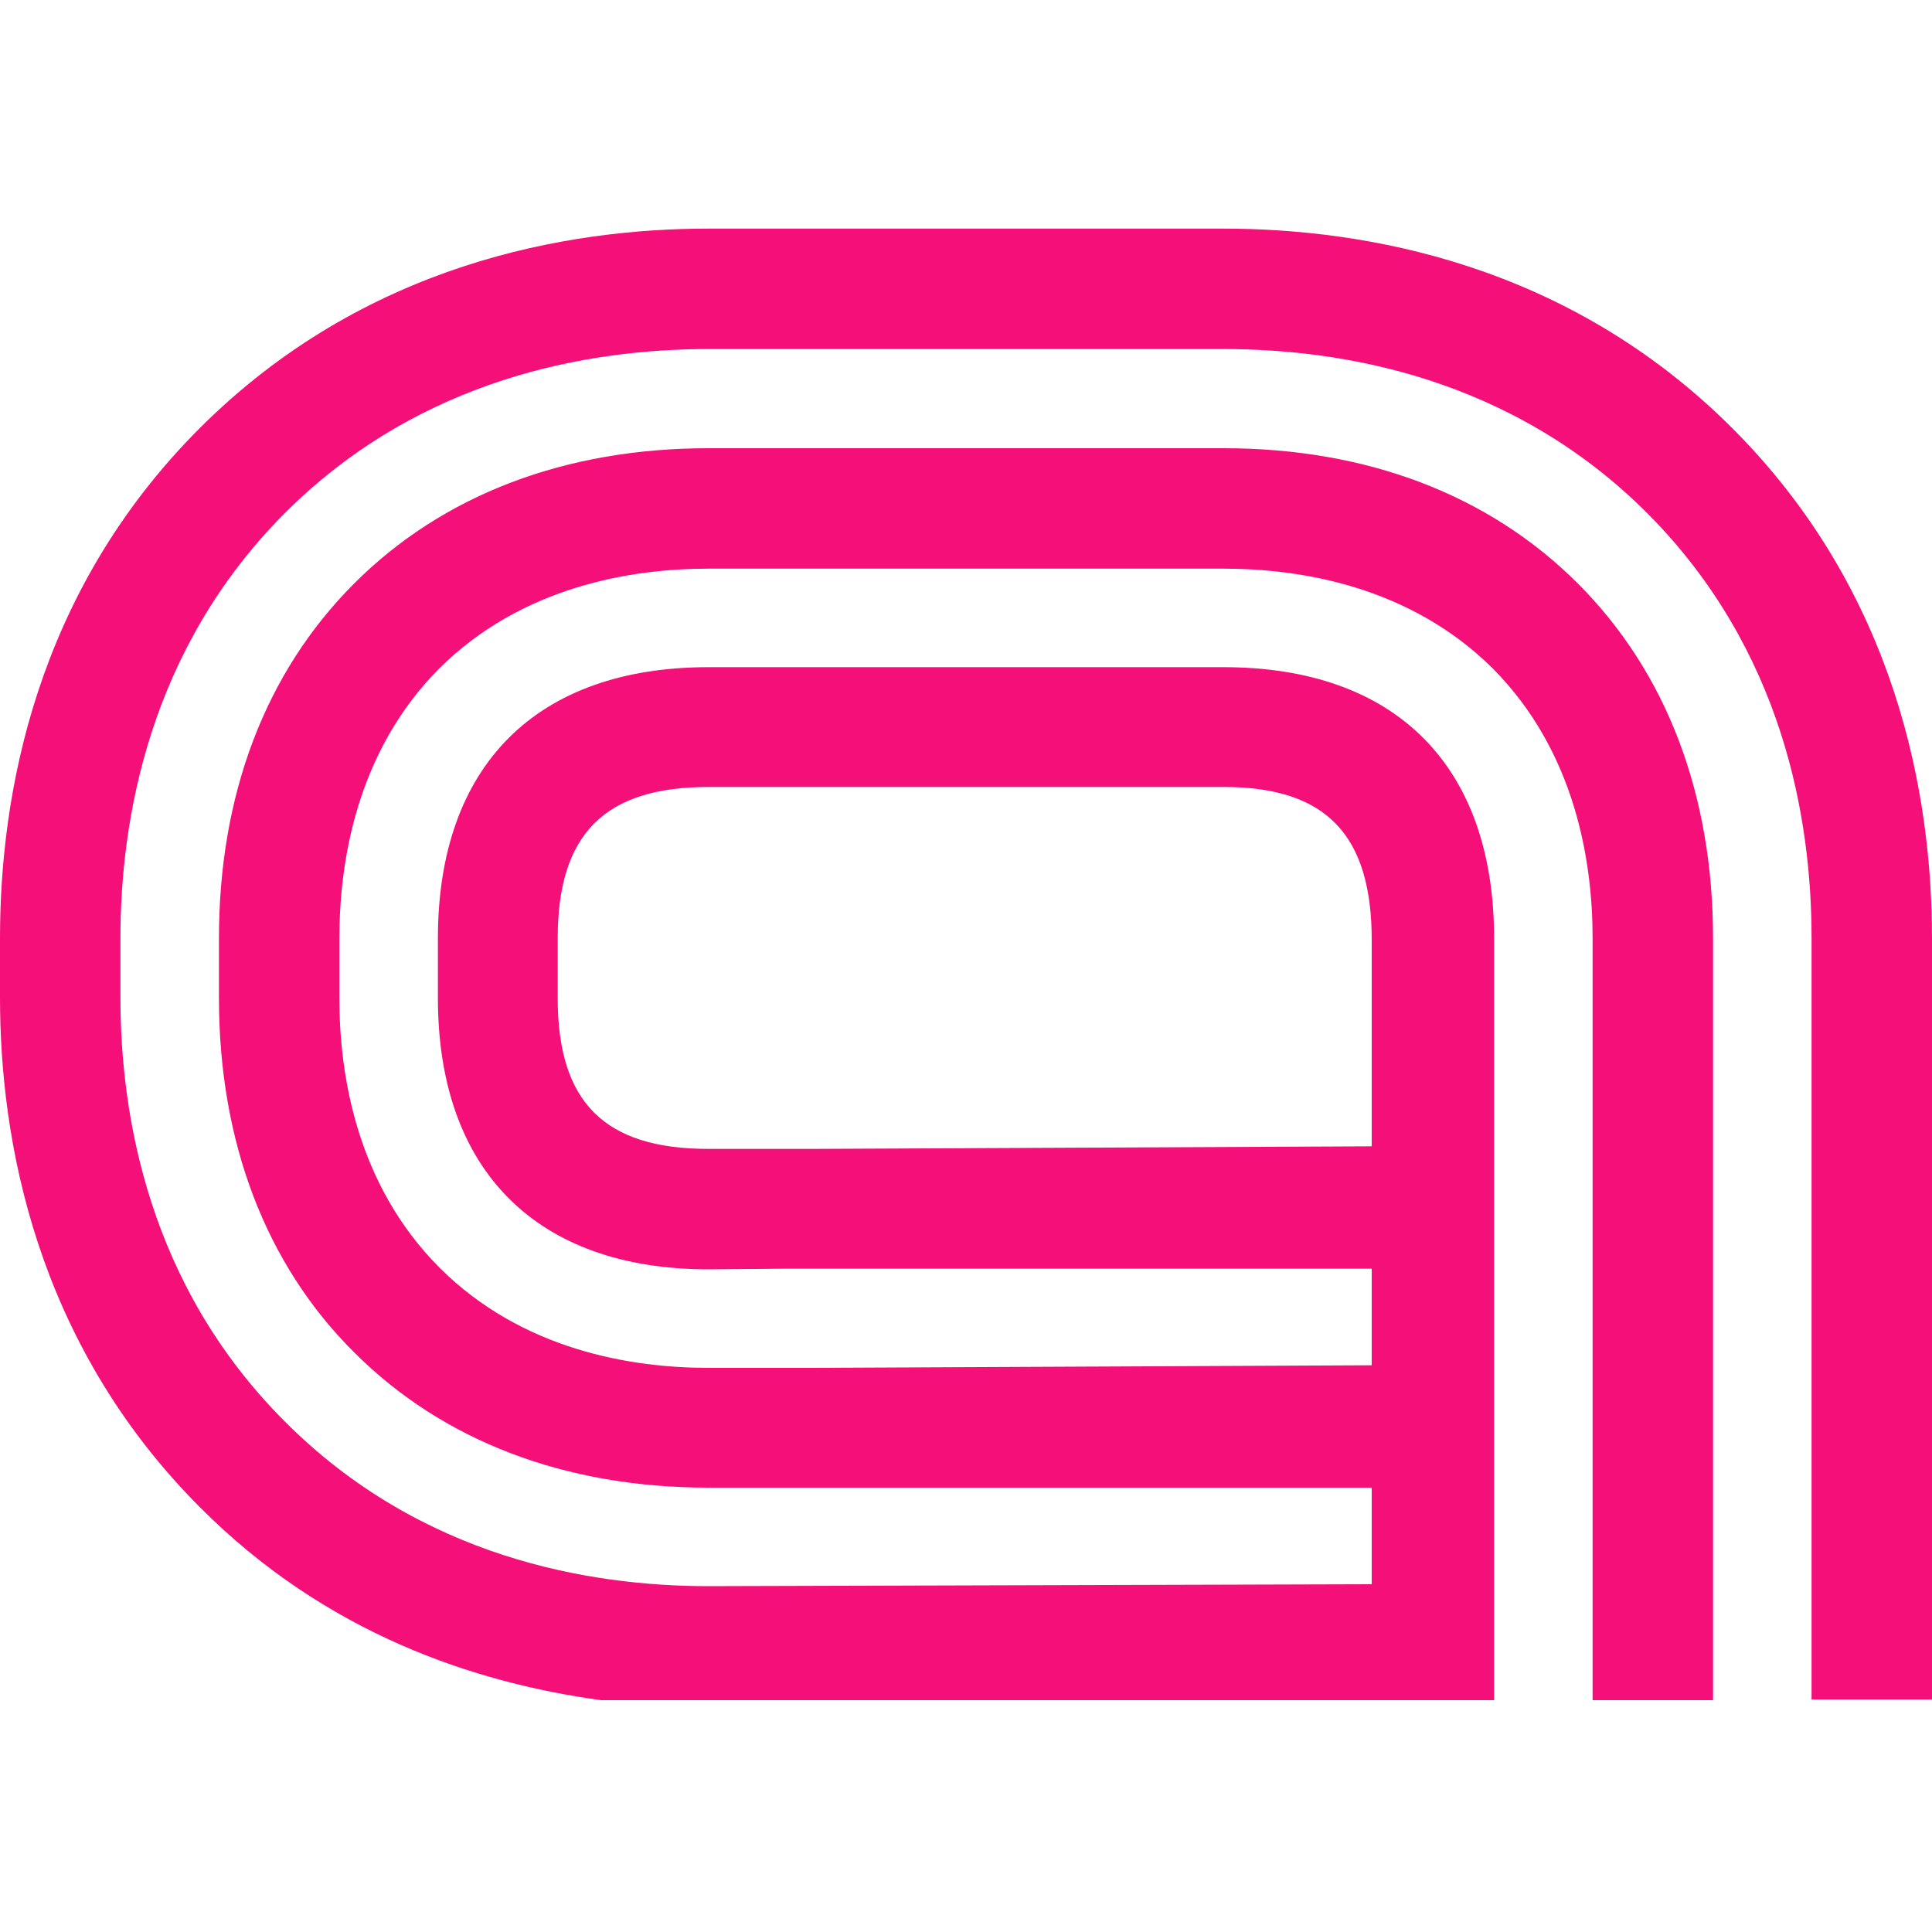 <?xml version="1.0" encoding="UTF-8"?>
<!DOCTYPE svg PUBLIC "-//W3C//DTD SVG 1.1//EN" "http://www.w3.org/Graphics/SVG/1.1/DTD/svg11.dtd">
<!-- Creator: CorelDRAW -->
<svg xmlns="http://www.w3.org/2000/svg" xml:space="preserve" width="30px" height="30px" version="1.1" style="shape-rendering:geometricPrecision; text-rendering:geometricPrecision; image-rendering:optimizeQuality; fill-rule:evenodd; clip-rule:evenodd"
viewBox="0 0 30 30"
 xmlns:xlink="http://www.w3.org/1999/xlink"
 xmlns:xodm="http://www.corel.com/coreldraw/odm/2003">
 <defs>
  <style type="text/css">
   <![CDATA[
    .fil0 {fill:#F50F78;fill-rule:nonzero}
   ]]>
  </style>
 </defs>
 <g id="Слой_x0020_1">
  <path class="fil0" d="M23.2 26.4l-1.79 0 -9.21 0 -2.87 0 0 0c-1.96,-0.27 -4.27,-1.03 -6.23,-3 -2.56,-2.57 -3.1,-5.72 -3.1,-7.91l0 -0.92c0,-2.21 0.54,-5.36 3.1,-7.92 2.56,-2.56 5.71,-3.1 7.9,-3.1l7.99 0c2.2,0 5.35,0.54 7.91,3.1 2.56,2.56 3.1,5.71 3.1,7.92l0 11.82 -1.87 0 0 -11.82c0,-1.86 -0.44,-4.48 -2.55,-6.6 -2.11,-2.11 -4.74,-2.55 -6.58,-2.55l-8 0c-1.84,0 -4.47,0.44 -6.58,2.55 -2.11,2.12 -2.55,4.76 -2.55,6.6l0 0.92c0,1.84 0.44,4.47 2.55,6.58 2.11,2.12 4.74,2.56 6.58,2.56l10.3 -0.03 0 -1.5 -9.1 0 -1.2 0c-2.22,0 -4.12,-0.72 -5.5,-2.1 -1.38,-1.37 -2.1,-3.28 -2.1,-5.5l0 -0.93c0,-2.23 0.72,-4.13 2.1,-5.51 1.38,-1.38 3.28,-2.1 5.5,-2.1l8 0c2.22,0 4.12,0.72 5.5,2.1 1.38,1.38 2.1,3.28 2.1,5.51l0 11.83 -1.87 0 0 0 0 -11.83c0,-1.2 -0.27,-2.9 -1.55,-4.19 -1.29,-1.28 -2.99,-1.55 -4.18,-1.55l-8 0c-1.19,0 -2.89,0.27 -4.18,1.55 -1.28,1.29 -1.55,2.99 -1.55,4.19l0 0.93c0,1.2 0.27,2.89 1.55,4.18 1.29,1.29 2.99,1.56 4.18,1.56l1.65 0 8.65 -0.04 0 -1.5 -9.1 0 -1.2 0.01c-2.67,0 -4.2,-1.54 -4.2,-4.21l0 -0.93c0,-2.68 1.53,-4.21 4.2,-4.21l8 0c2.67,0 4.2,1.53 4.2,4.21l0 11.83 0 0zm-1.9 -8.6l0 -3.2c0,-1.62 -0.69,-2.38 -2.3,-2.38l-8 0c-1.61,0 -2.34,0.73 -2.34,2.35l0 0.93c0,1.62 0.73,2.34 2.34,2.34l1.65 0 8.65 -0.04z"/>
 </g>
</svg>
